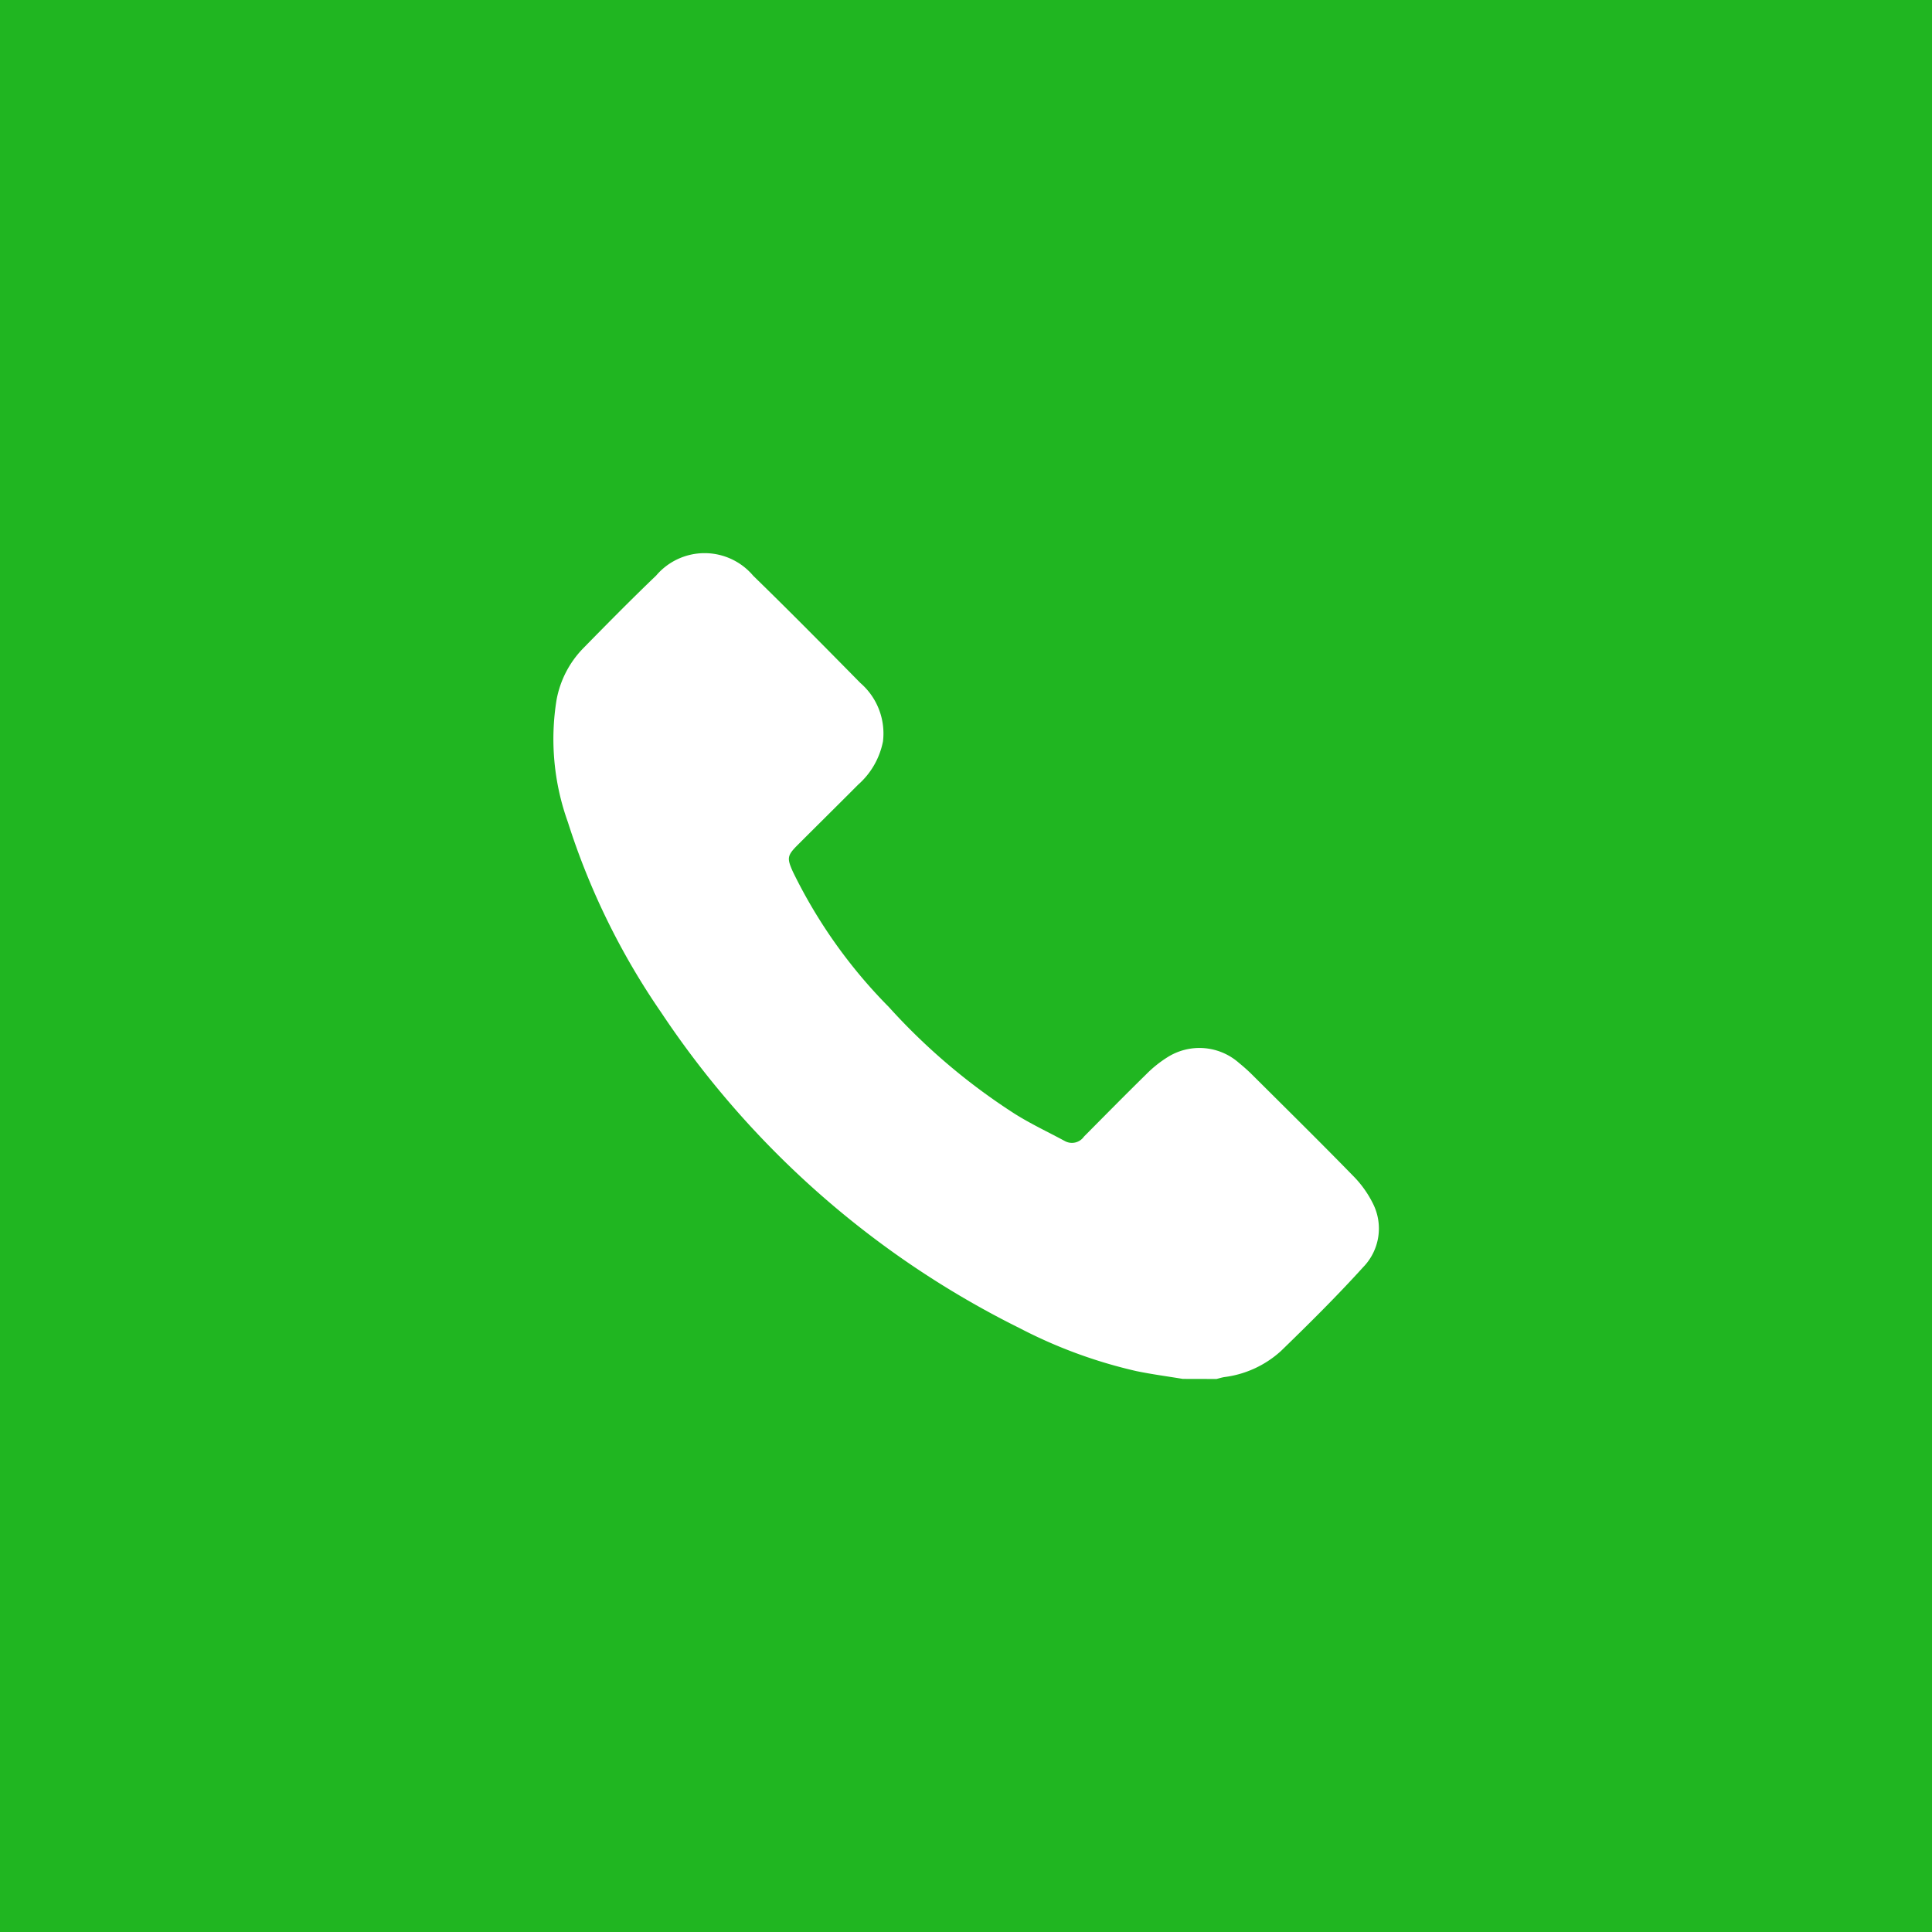 <svg xmlns="http://www.w3.org/2000/svg" width="95" height="95" viewBox="0 0 95 95"><g id="Grupo_368" data-name="Grupo 368" transform="translate(-2225 -1104)"><rect id="Rect&#xE1;ngulo_428" data-name="Rect&#xE1;ngulo 428" width="95" height="95" transform="translate(2225 1104)" fill="#20b621"></rect><g id="Celular" transform="translate(2157.441 1027.772)"><path id="Trazado_5" data-name="Trazado 5" d="M125.718,165.392c-.759-.126-1.525-.227-2.28-.383a23.954,23.954,0,0,1-5.737-2.11,45.37,45.37,0,0,1-17.628-15.521,35.313,35.313,0,0,1-4.591-9.365,12.071,12.071,0,0,1-.558-6,4.89,4.89,0,0,1,1.3-2.534c1.186-1.211,2.378-2.419,3.6-3.59a3.127,3.127,0,0,1,4.774.013c1.781,1.733,3.524,3.5,5.27,5.273a3.282,3.282,0,0,1,1.109,2.869,3.816,3.816,0,0,1-1.219,2.126c-.989.994-1.989,1.98-2.981,2.973-.515.515-.527.649-.231,1.309a24.982,24.982,0,0,0,4.719,6.654,30.627,30.627,0,0,0,6.2,5.257c.788.495,1.639.893,2.461,1.337a.721.721,0,0,0,.934-.223c1.02-1.027,2.035-2.058,3.068-3.071a5.775,5.775,0,0,1,1.02-.82,2.94,2.94,0,0,1,3.538.272c.214.175.424.359.621.554,1.658,1.651,3.324,3.292,4.957,4.966a5.235,5.235,0,0,1,1.014,1.409,2.722,2.722,0,0,1-.485,3.106c-1.295,1.428-2.666,2.788-4.05,4.13a5.074,5.074,0,0,1-2.786,1.28c-.127.022-.253.061-.379.093Z" transform="translate(0 -21.361)" fill="#fff"></path></g></g></svg>